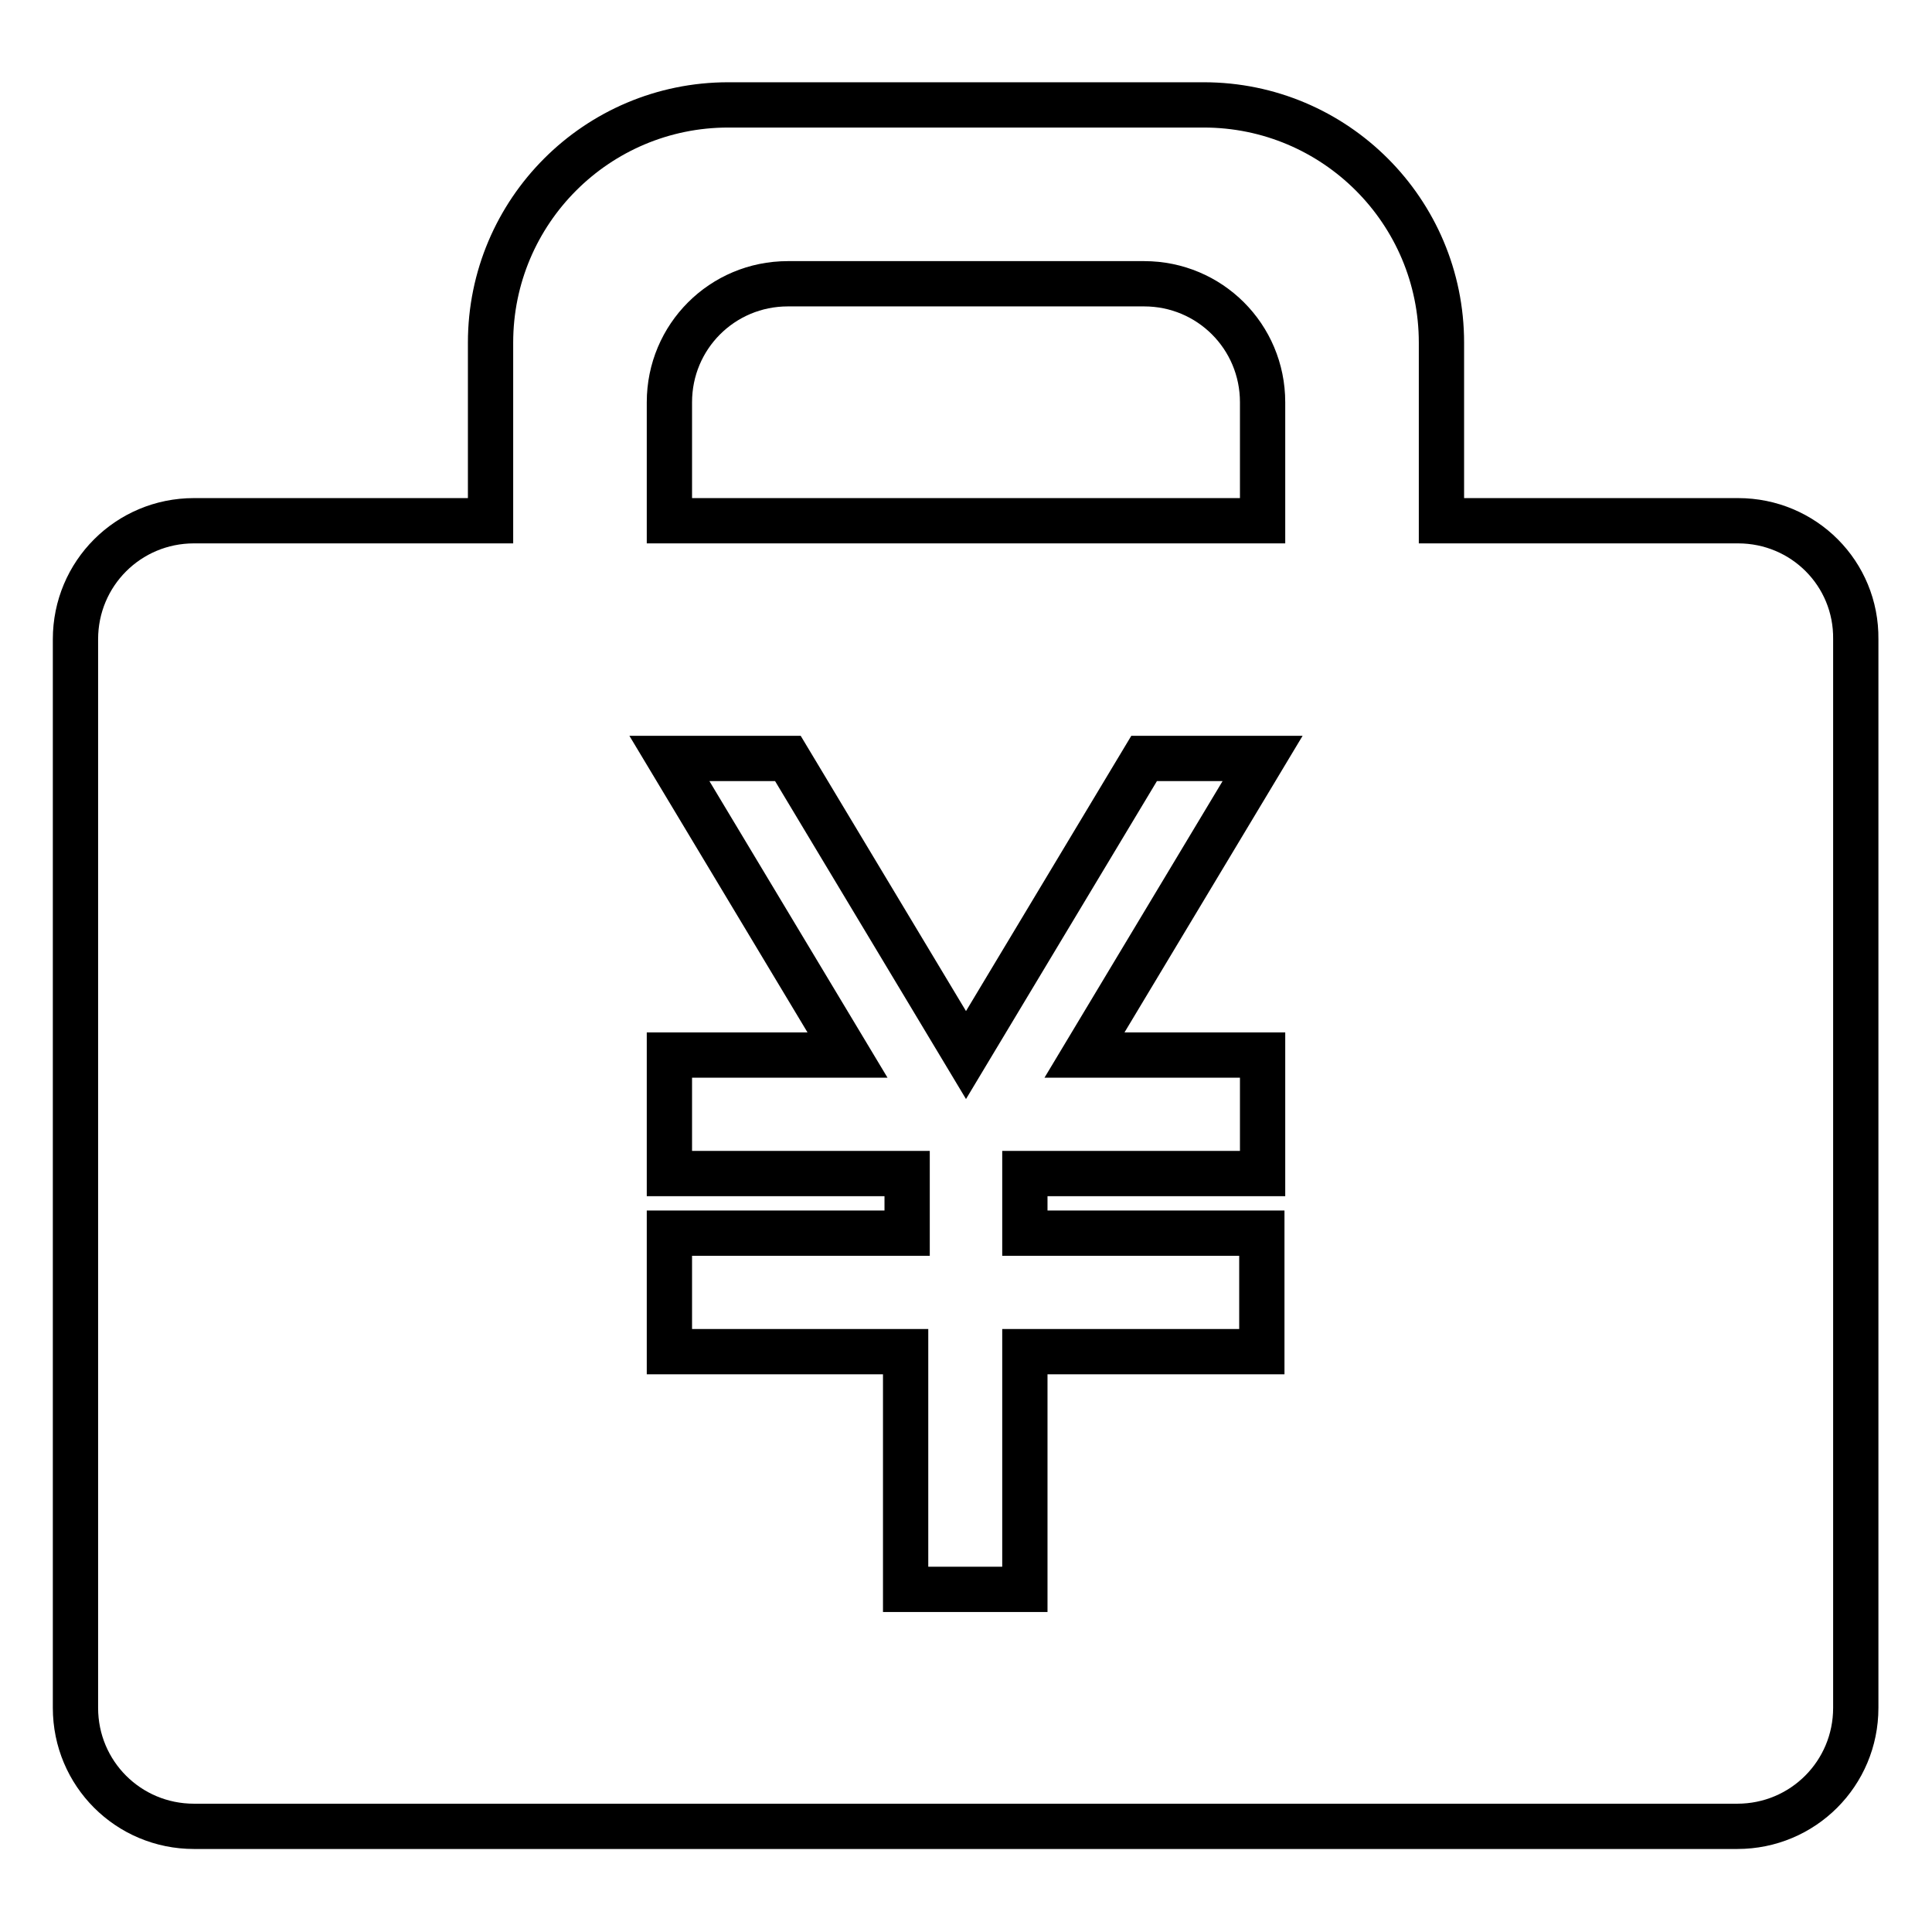 <?xml version="1.0" encoding="utf-8"?>
<!-- Svg Vector Icons : http://www.onlinewebfonts.com/icon -->
<!DOCTYPE svg PUBLIC "-//W3C//DTD SVG 1.1//EN" "http://www.w3.org/Graphics/SVG/1.1/DTD/svg11.dtd">
<svg version="1.1" xmlns="http://www.w3.org/2000/svg" xmlns:xlink="http://www.w3.org/1999/xlink" x="0px" y="0px" viewBox="0 0 256 256" enable-background="new 0 0 256 256" xml:space="preserve">
<g> <path stroke-width="6" fill-opacity="0" stroke="#000000"  d="M230.3,69h-39.3V45.4c0-17.4-14.1-31.5-31.5-31.5H96.5c-17.4,0-31.5,14.1-31.5,31.5V69H25.7 C17,69,10,76,10,84.7v141.6c0,8.7,7,15.7,15.7,15.7h204.5c8.7,0,15.7-7,15.7-15.7V84.7C246,76,239,69,230.3,69z M167.3,139.8v15.7 h-31.5v7.9h15.7c4.8,0,15.7,0,15.7,0v15.7c0,0-11,0-15.7,0h-15.7l0,31.5h-15.8c0,0,0-26.1,0-31.5H88.7v-15.7h31.5v-7.9H88.7v-15.7 h23.6l-23.6-39.3h15.7l23.6,39.3l23.6-39.3h15.7l-23.6,39.3H167.3z M167.3,69H88.7V53.3c0-8.7,7-15.7,15.7-15.7h47.2 c8.7,0,15.7,7,15.7,15.7V69z"/></g>
</svg>
